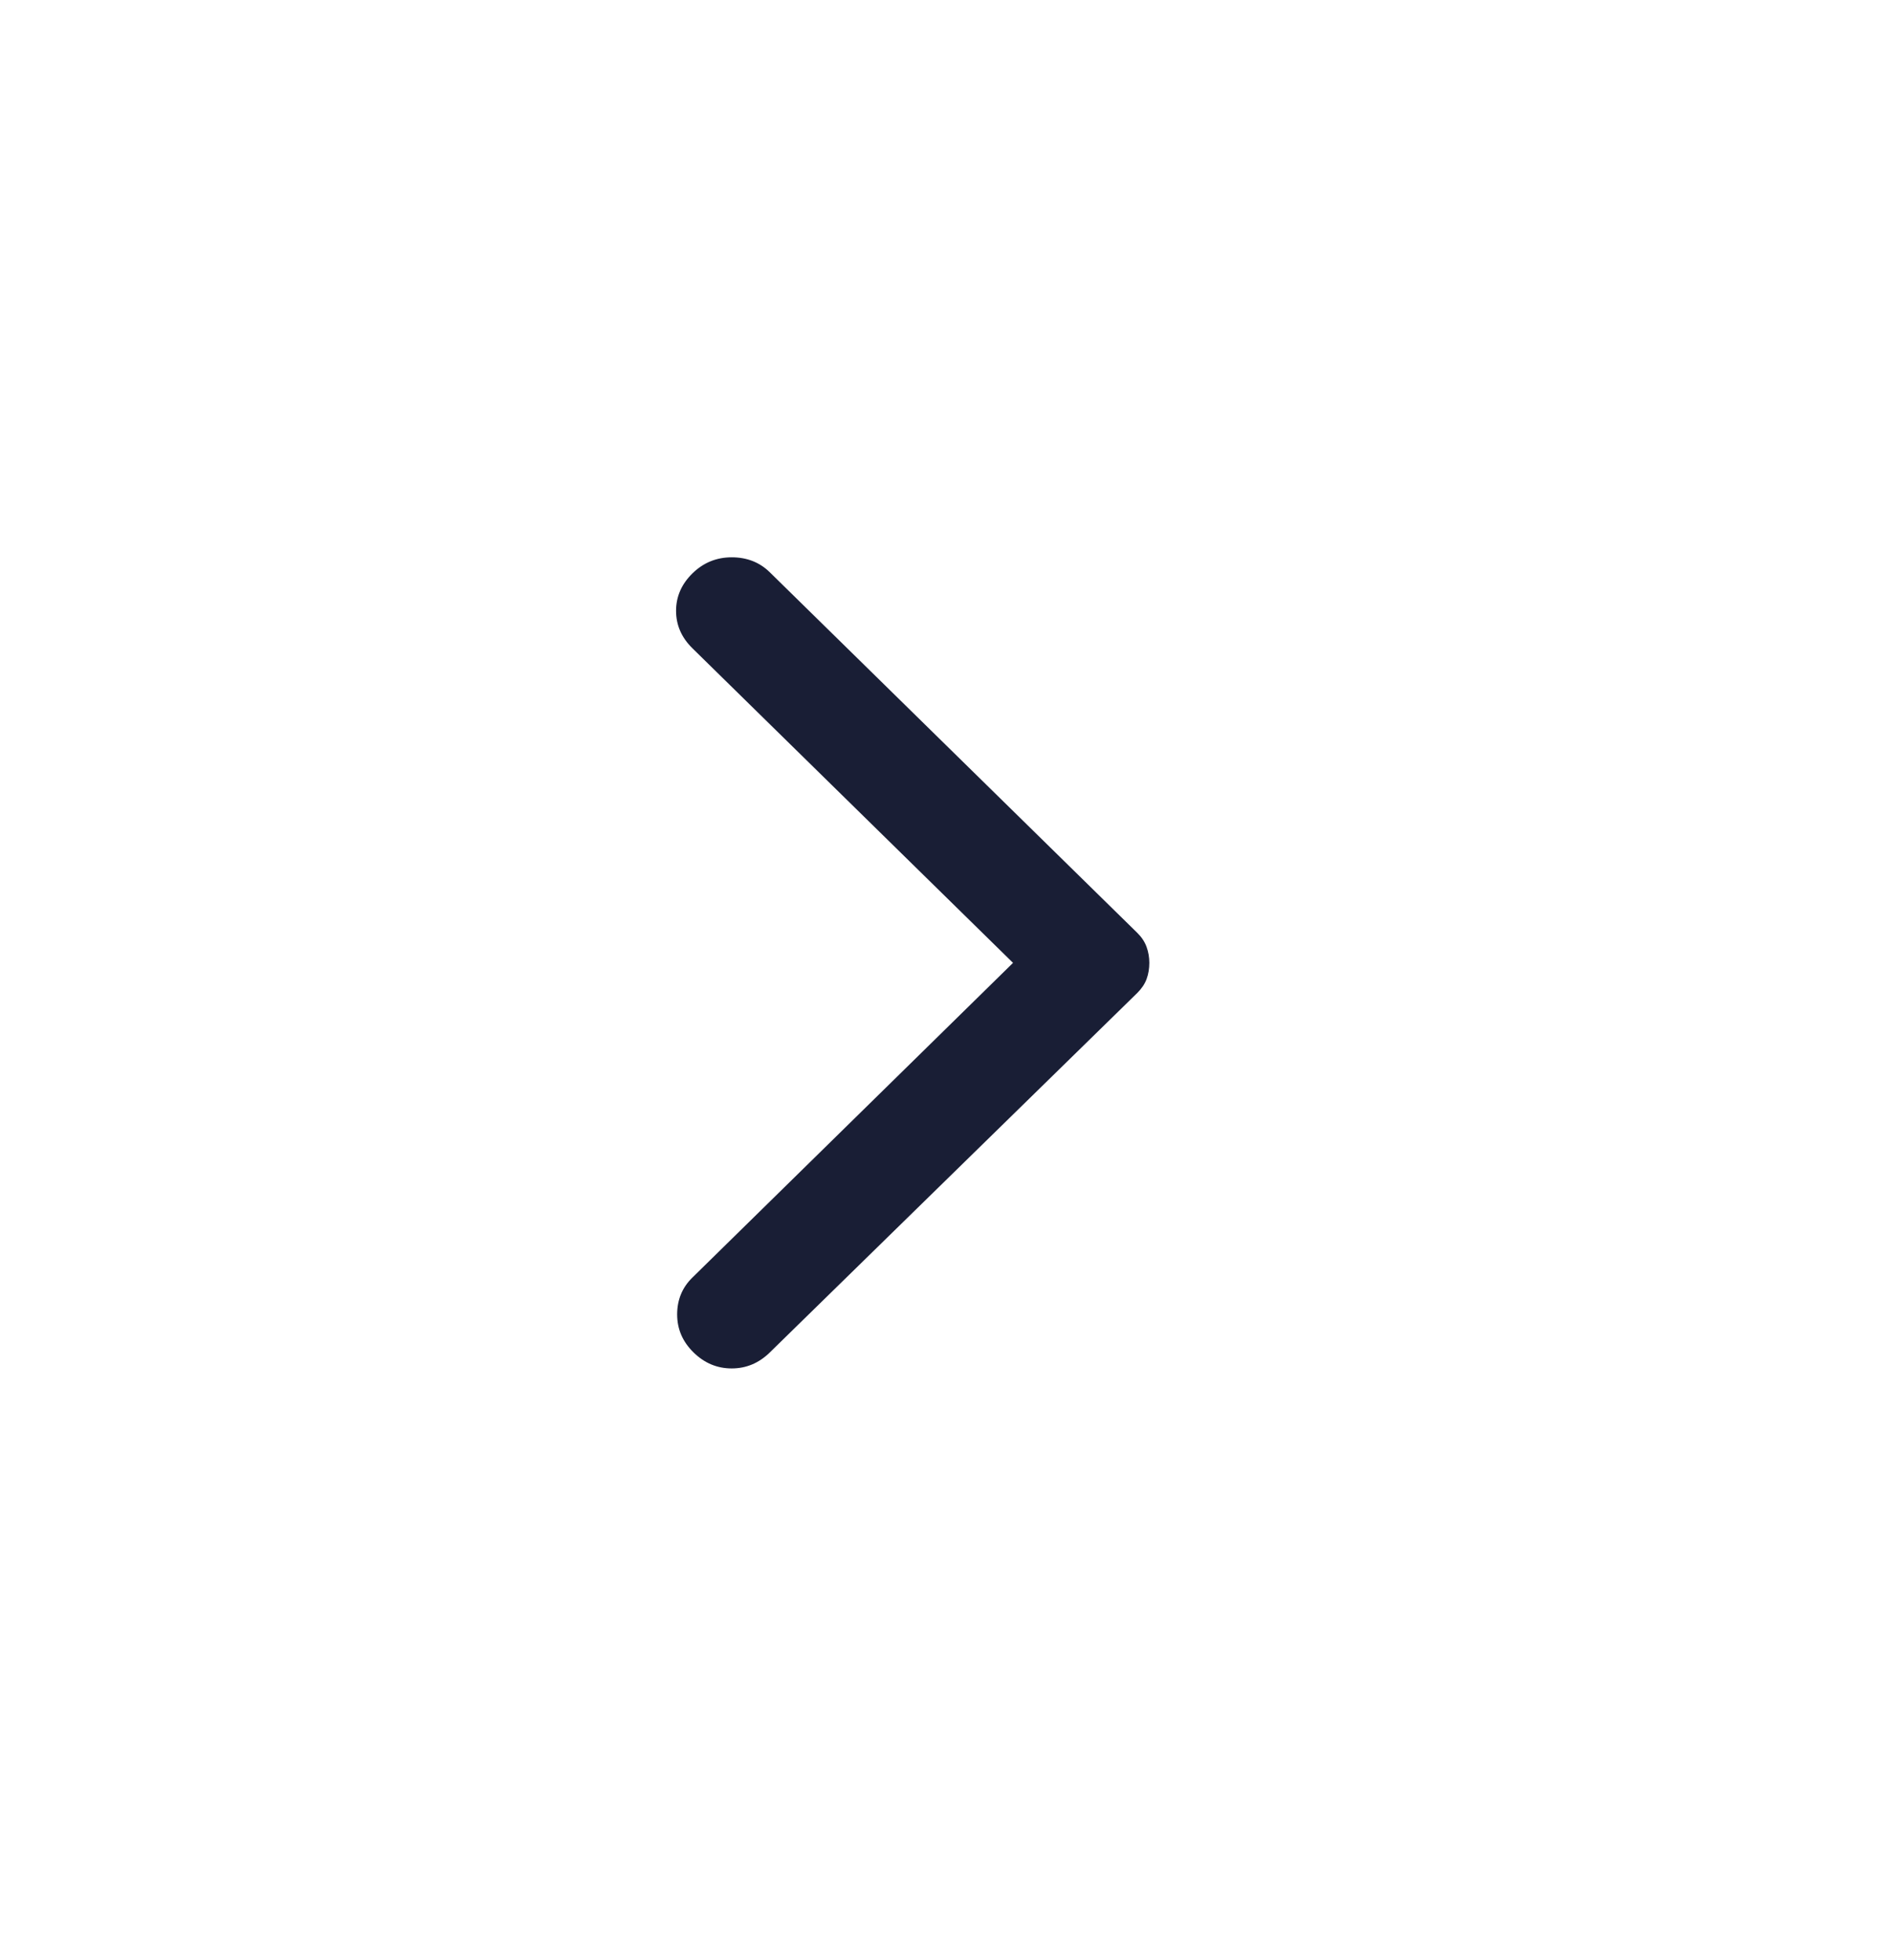 <svg width="28" height="29" viewBox="0 0 28 29" fill="none" xmlns="http://www.w3.org/2000/svg">
<path d="M11.387 20.008L16.823 14.689C16.887 14.625 16.933 14.557 16.96 14.483C16.987 14.409 17 14.33 17 14.245C17 14.161 16.986 14.082 16.959 14.008C16.932 13.934 16.887 13.865 16.823 13.802L11.387 8.467C11.237 8.319 11.048 8.245 10.823 8.245C10.597 8.245 10.403 8.325 10.242 8.483C10.081 8.641 10 8.826 10 9.037C10 9.248 10.081 9.433 10.242 9.591L14.984 14.245L10.242 18.9C10.091 19.047 10.016 19.23 10.016 19.446C10.016 19.663 10.097 19.85 10.258 20.008C10.419 20.166 10.607 20.245 10.823 20.245C11.038 20.245 11.226 20.166 11.387 20.008Z" fill="#191E35"/>
</svg>
